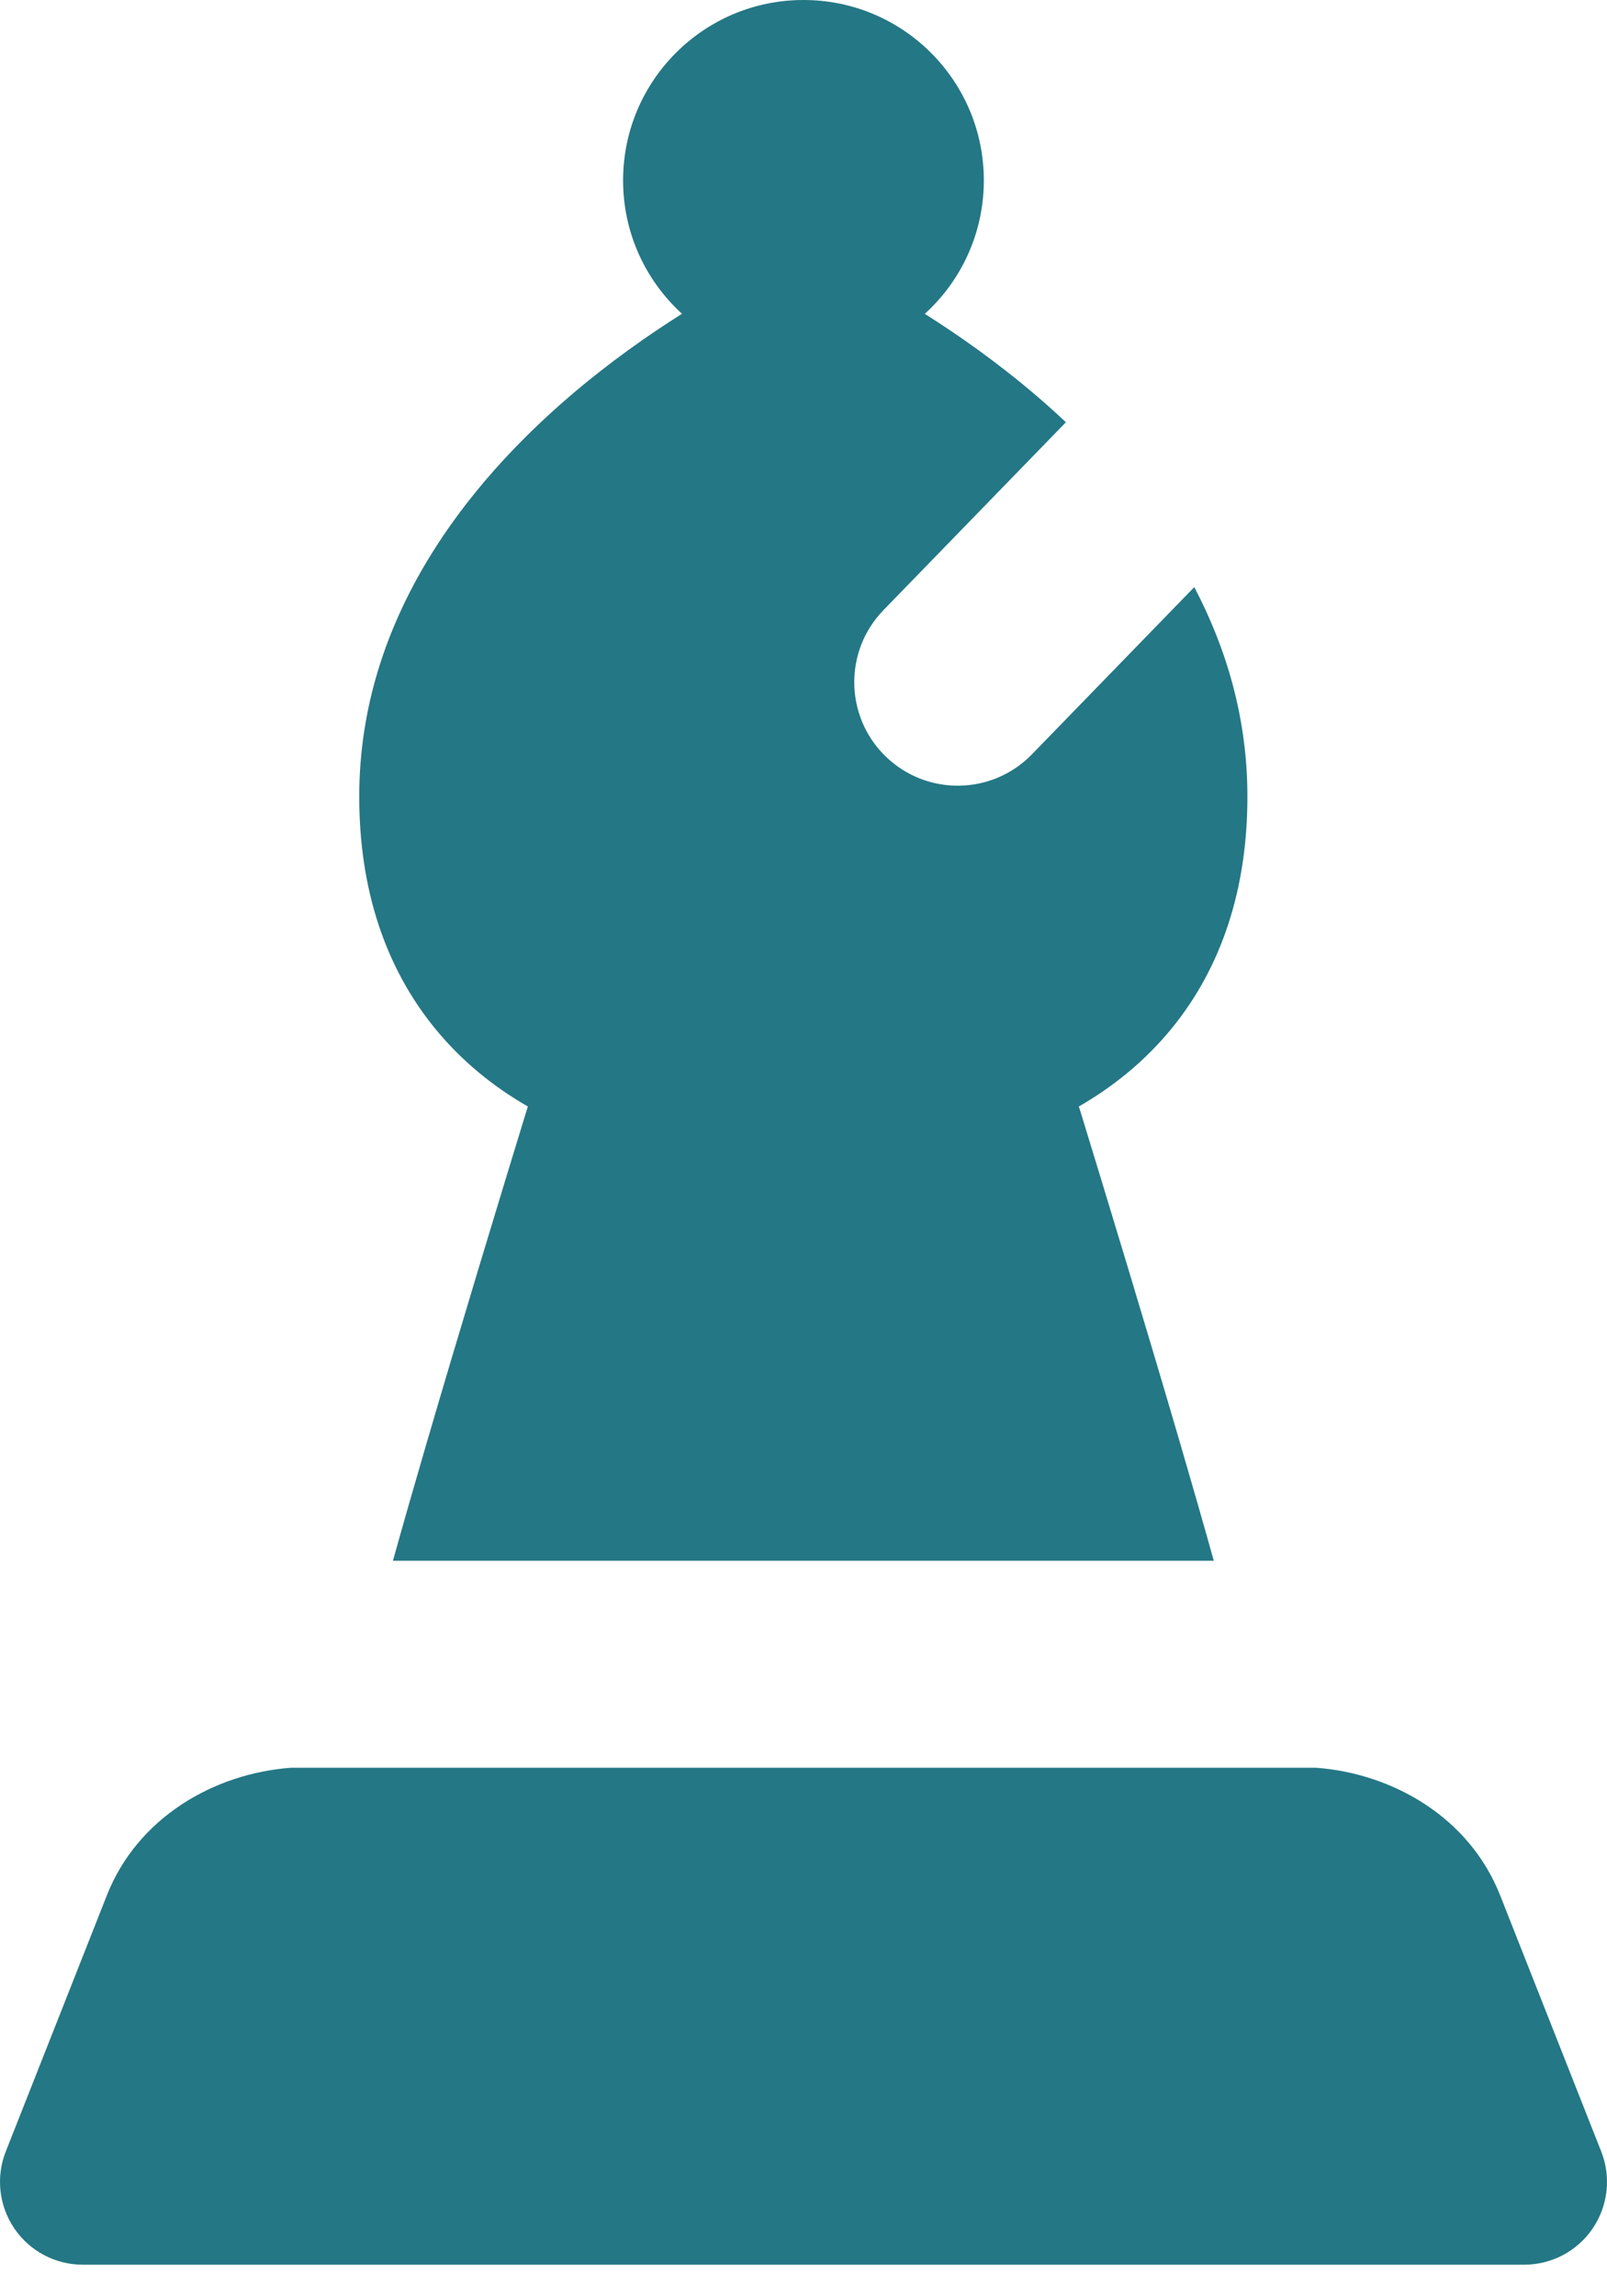 <svg xmlns="http://www.w3.org/2000/svg" width="42" height="60" viewBox="0 0 42 60" fill="none"><path fill-rule="evenodd" clip-rule="evenodd" d="M16.285 4.714C16.285 2.11 18.396 0 20.999 0C23.603 0 25.713 2.111 25.713 4.714C25.713 6.096 25.118 7.339 24.17 8.201C25.038 8.748 26.08 9.475 27.128 10.376C27.369 10.583 27.613 10.802 27.858 11.033L23.091 15.941C22.05 17.013 22.076 18.725 23.147 19.765C24.219 20.806 25.931 20.781 26.971 19.709L31.213 15.341C32.048 16.93 32.602 18.758 32.602 20.814C32.602 23.211 31.937 25.267 30.616 26.88C29.929 27.719 29.106 28.388 28.196 28.912C28.211 28.956 28.225 29.001 28.239 29.046C28.941 31.338 29.985 34.77 30.863 37.778C31.177 38.852 31.471 39.877 31.723 40.781H10.27C10.521 39.877 10.816 38.852 11.129 37.778C12.008 34.77 13.051 31.338 13.754 29.046C13.768 29.001 13.782 28.957 13.796 28.912C12.886 28.389 12.063 27.72 11.376 26.881C10.055 25.267 9.389 23.211 9.389 20.814C9.389 16.084 12.324 12.56 14.864 10.376C15.913 9.473 16.956 8.746 17.825 8.199C16.879 7.337 16.285 6.095 16.285 4.714ZM7.604 46.19C5.576 46.341 3.591 47.504 2.795 49.519L0.151 56.217C-0.112 56.883 -0.028 57.636 0.375 58.229C0.778 58.821 1.447 59.175 2.164 59.175H39.836C40.553 59.175 41.222 58.821 41.625 58.229C42.028 57.636 42.112 56.883 41.849 56.217L39.205 49.519C38.409 47.504 36.424 46.341 34.396 46.19H7.604Z" fill="#247785"></path></svg>